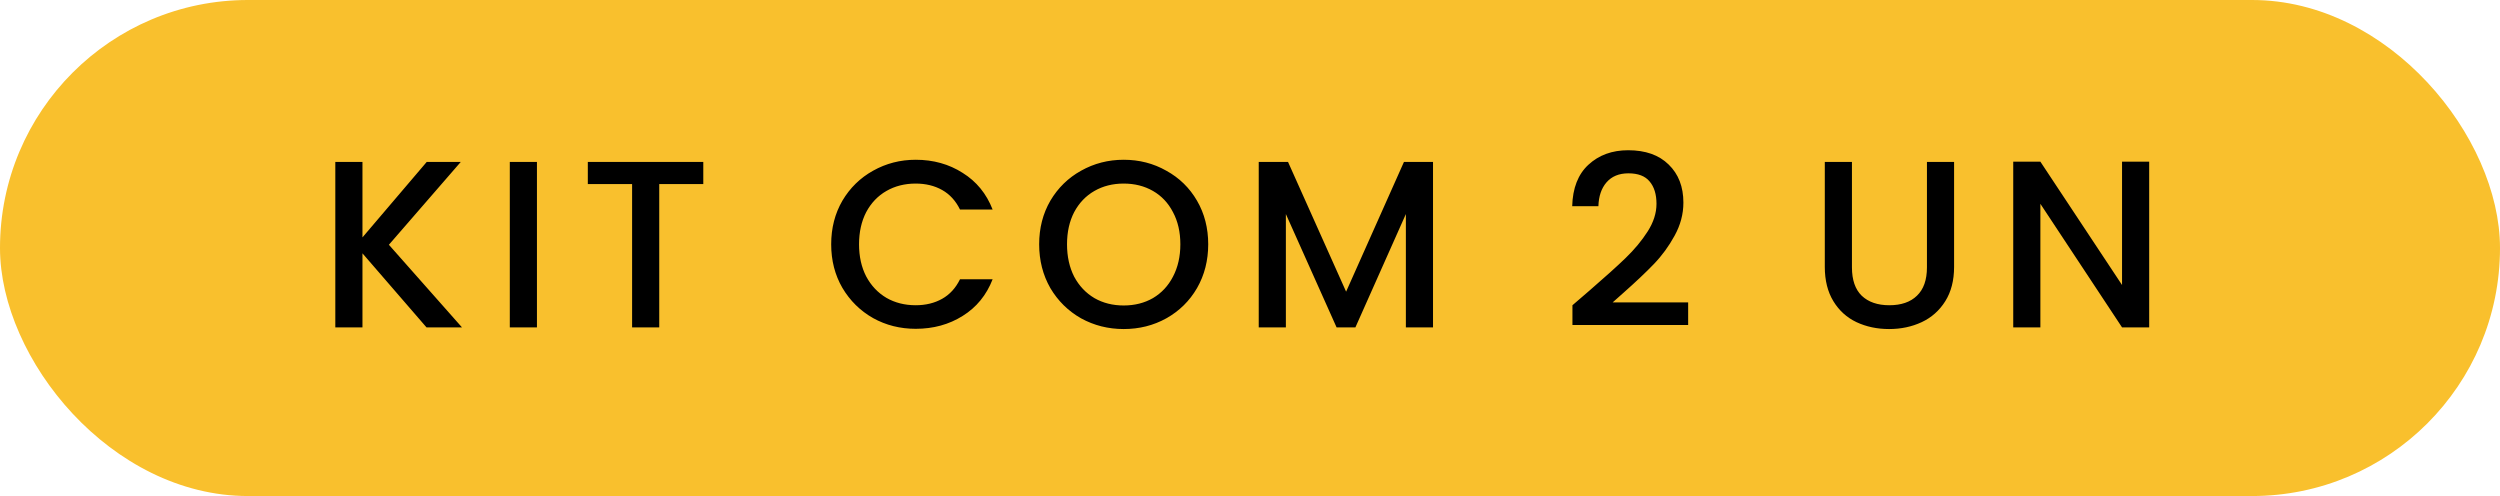 <svg xmlns="http://www.w3.org/2000/svg" fill="none" viewBox="0 0 126 25" height="25" width="126">
<rect fill="#F9C02D" rx="12.5" height="25" width="126"></rect>
<path fill="black" d="M21.496 16.5L18.268 12.768V16.5H16.9V8.16H18.268V11.964L21.508 8.16H23.224L19.6 12.336L23.284 16.5H21.496ZM27.062 8.16V16.5H25.694V8.16H27.062ZM35.446 8.16V9.276H33.226V16.5H31.858V9.276H29.626V8.16H35.446ZM41.892 12.312C41.892 11.496 42.08 10.764 42.456 10.116C42.84 9.468 43.356 8.964 44.004 8.604C44.66 8.236 45.376 8.052 46.152 8.052C47.04 8.052 47.828 8.272 48.516 8.712C49.212 9.144 49.716 9.76 50.028 10.56H48.384C48.168 10.12 47.868 9.792 47.484 9.576C47.1 9.36 46.656 9.252 46.152 9.252C45.6 9.252 45.108 9.376 44.676 9.624C44.244 9.872 43.904 10.228 43.656 10.692C43.416 11.156 43.296 11.696 43.296 12.312C43.296 12.928 43.416 13.468 43.656 13.932C43.904 14.396 44.244 14.756 44.676 15.012C45.108 15.26 45.6 15.384 46.152 15.384C46.656 15.384 47.1 15.276 47.484 15.06C47.868 14.844 48.168 14.516 48.384 14.076H50.028C49.716 14.876 49.212 15.492 48.516 15.924C47.828 16.356 47.04 16.572 46.152 16.572C45.368 16.572 44.652 16.392 44.004 16.032C43.356 15.664 42.84 15.156 42.456 14.508C42.08 13.86 41.892 13.128 41.892 12.312ZM56.634 16.584C55.858 16.584 55.142 16.404 54.486 16.044C53.838 15.676 53.322 15.168 52.938 14.52C52.562 13.864 52.374 13.128 52.374 12.312C52.374 11.496 52.562 10.764 52.938 10.116C53.322 9.468 53.838 8.964 54.486 8.604C55.142 8.236 55.858 8.052 56.634 8.052C57.418 8.052 58.134 8.236 58.782 8.604C59.438 8.964 59.954 9.468 60.33 10.116C60.706 10.764 60.894 11.496 60.894 12.312C60.894 13.128 60.706 13.864 60.33 14.52C59.954 15.168 59.438 15.676 58.782 16.044C58.134 16.404 57.418 16.584 56.634 16.584ZM56.634 15.396C57.186 15.396 57.678 15.272 58.11 15.024C58.542 14.768 58.878 14.408 59.118 13.944C59.366 13.472 59.49 12.928 59.49 12.312C59.49 11.696 59.366 11.156 59.118 10.692C58.878 10.228 58.542 9.872 58.11 9.624C57.678 9.376 57.186 9.252 56.634 9.252C56.082 9.252 55.59 9.376 55.158 9.624C54.726 9.872 54.386 10.228 54.138 10.692C53.898 11.156 53.778 11.696 53.778 12.312C53.778 12.928 53.898 13.472 54.138 13.944C54.386 14.408 54.726 14.768 55.158 15.024C55.59 15.272 56.082 15.396 56.634 15.396ZM72.224 8.16V16.5H70.856V10.788L68.312 16.5H67.364L64.808 10.788V16.5H63.44V8.16H64.916L67.844 14.7L70.76 8.16H72.224ZM80.115 14.64C80.883 13.976 81.487 13.432 81.927 13.008C82.375 12.576 82.747 12.128 83.043 11.664C83.339 11.2 83.487 10.736 83.487 10.272C83.487 9.792 83.371 9.416 83.139 9.144C82.915 8.872 82.559 8.736 82.071 8.736C81.599 8.736 81.231 8.888 80.967 9.192C80.711 9.488 80.575 9.888 80.559 10.392H79.239C79.263 9.48 79.535 8.784 80.055 8.304C80.583 7.816 81.251 7.572 82.059 7.572C82.931 7.572 83.611 7.812 84.099 8.292C84.595 8.772 84.843 9.412 84.843 10.212C84.843 10.788 84.695 11.344 84.399 11.88C84.111 12.408 83.763 12.884 83.355 13.308C82.955 13.724 82.443 14.208 81.819 14.76L81.279 15.24H85.083V16.38H79.251V15.384L80.115 14.64ZM93.338 8.16V13.476C93.338 14.108 93.502 14.584 93.83 14.904C94.166 15.224 94.63 15.384 95.222 15.384C95.822 15.384 96.286 15.224 96.614 14.904C96.95 14.584 97.118 14.108 97.118 13.476V8.16H98.486V13.452C98.486 14.132 98.338 14.708 98.042 15.18C97.746 15.652 97.35 16.004 96.854 16.236C96.358 16.468 95.81 16.584 95.21 16.584C94.61 16.584 94.062 16.468 93.566 16.236C93.078 16.004 92.69 15.652 92.402 15.18C92.114 14.708 91.97 14.132 91.97 13.452V8.16H93.338ZM108.319 16.5H106.951L102.835 10.272V16.5H101.467V8.148H102.835L106.951 14.364V8.148H108.319V16.5Z"></path>
</svg>
